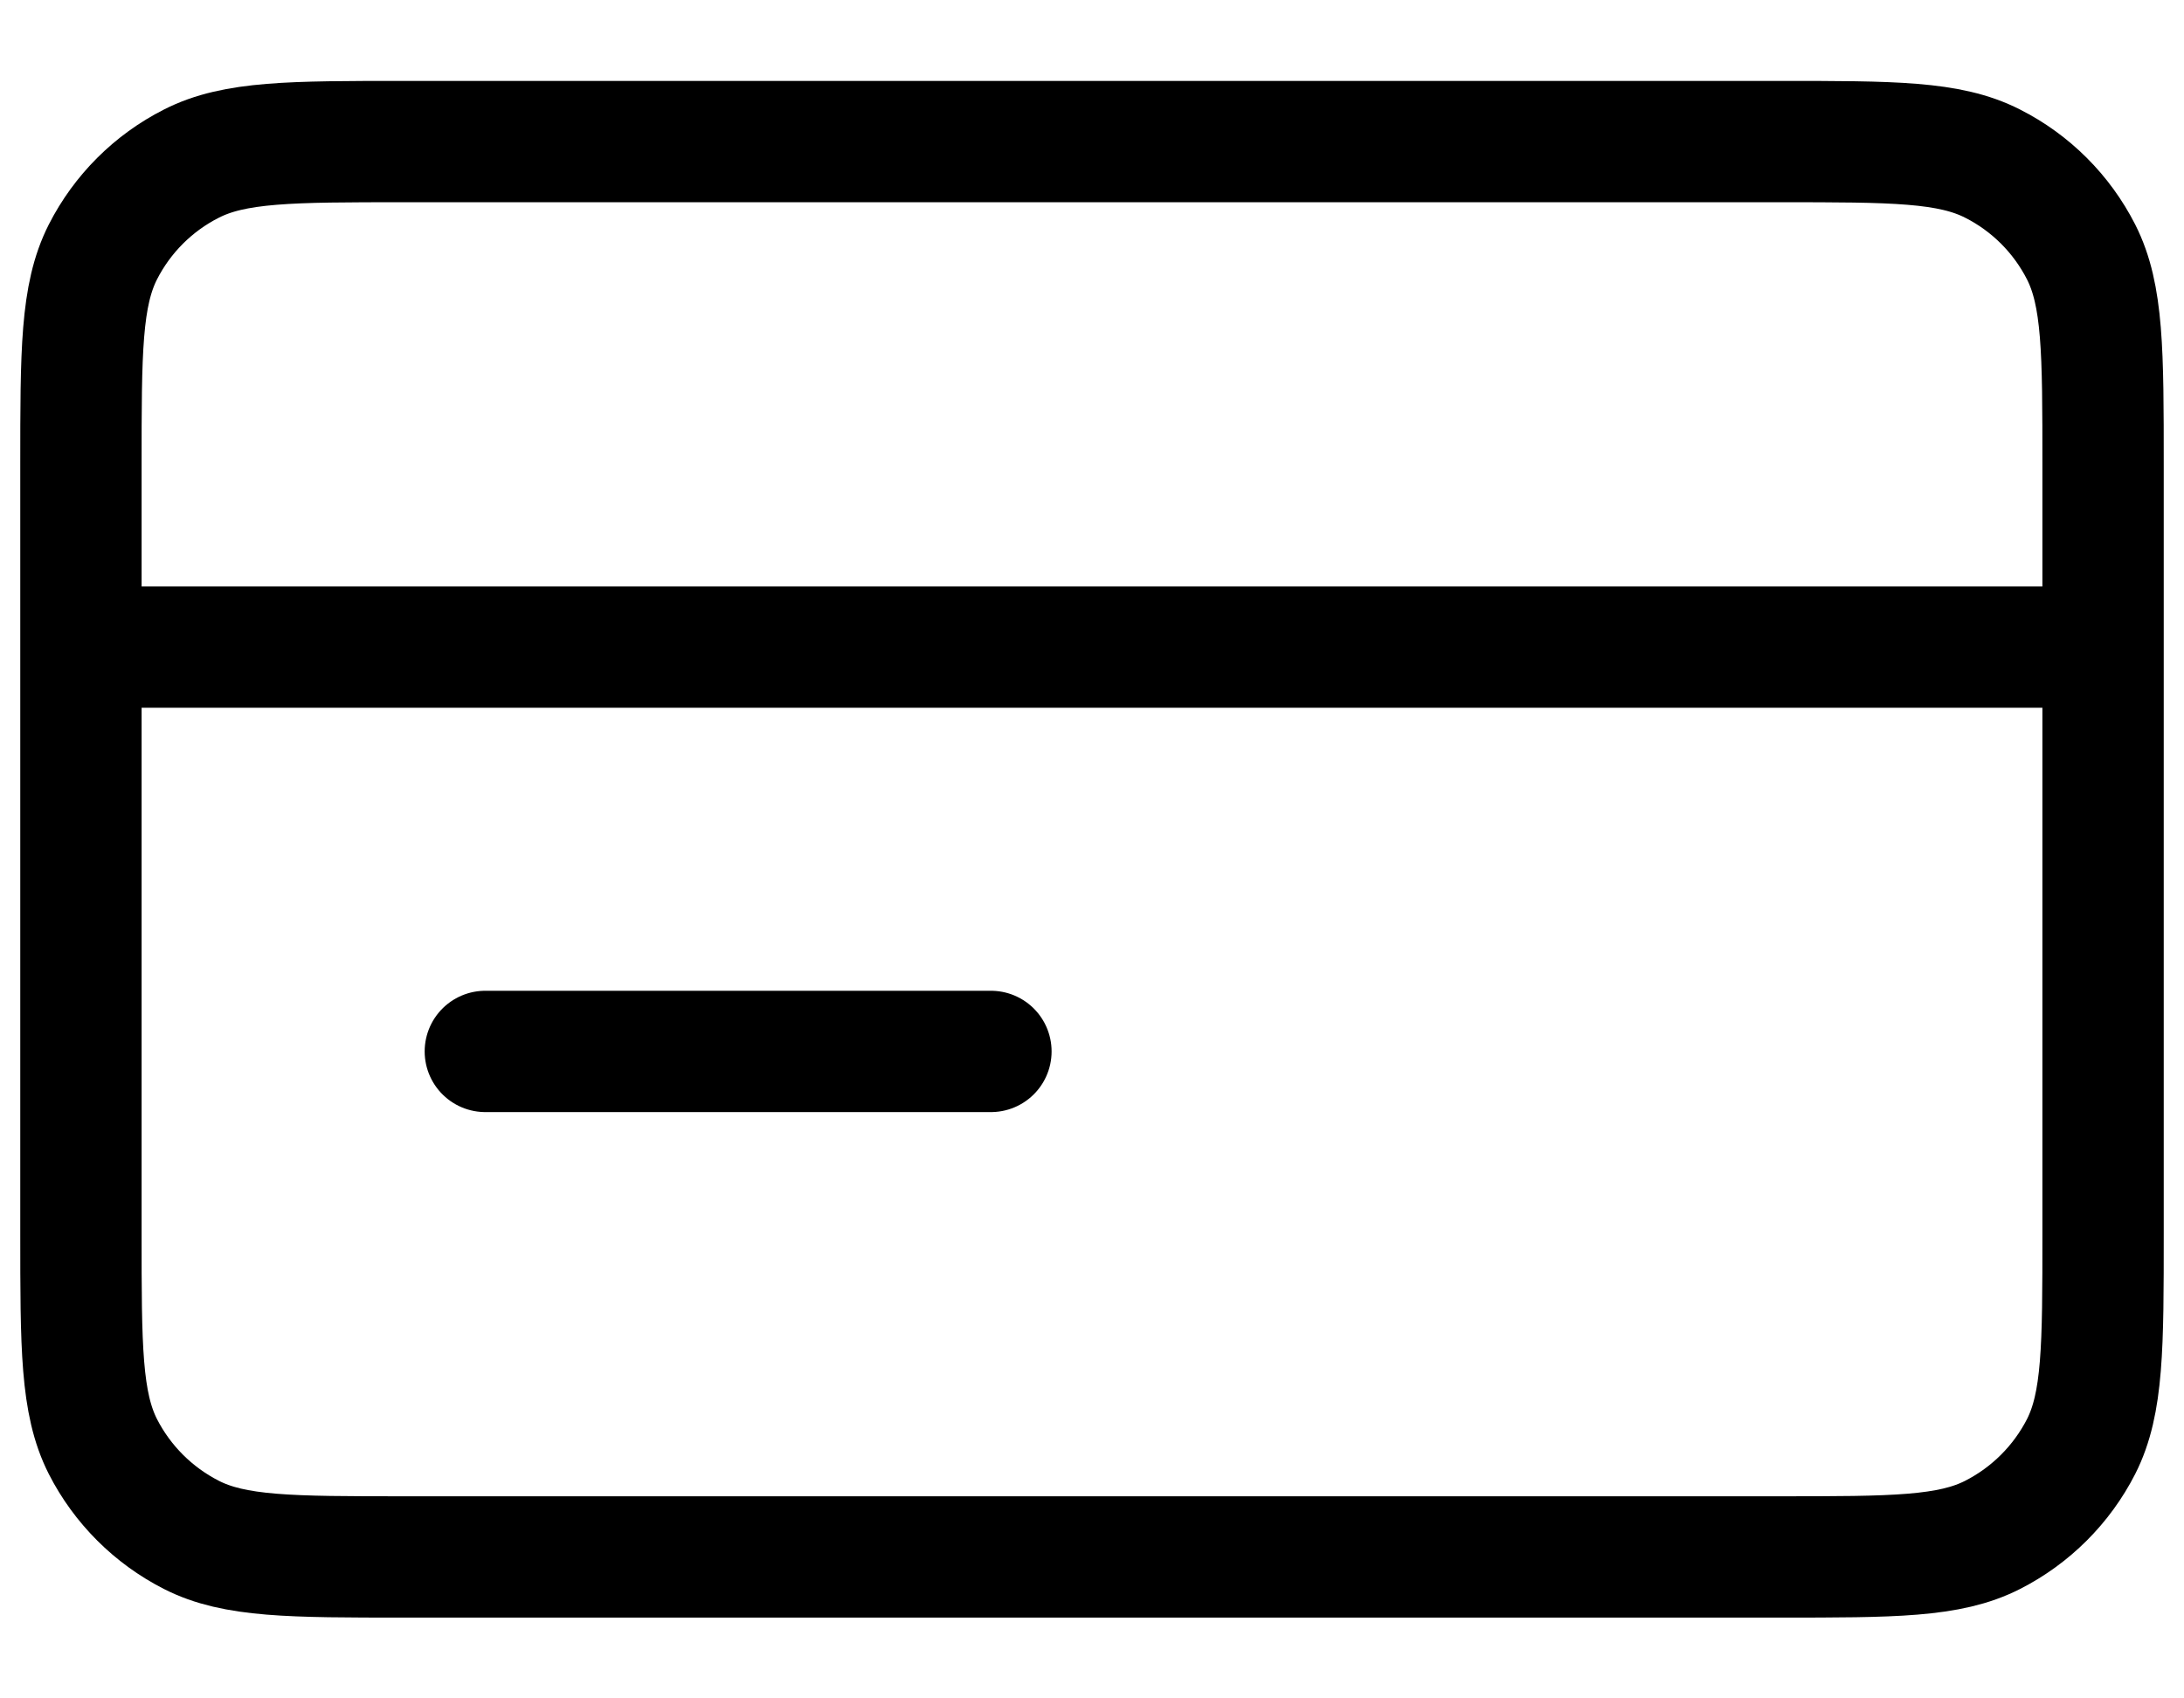 <svg width="18" height="14" viewBox="0 0 18 14" fill="none" xmlns="http://www.w3.org/2000/svg">
<path d="M17.333 5.334H0.667M8.167 8.667H4M0.667 3.834L0.667 10.167C0.667 11.1 0.667 11.567 0.848 11.924C1.008 12.237 1.263 12.492 1.577 12.652C1.933 12.834 2.4 12.834 3.333 12.834L14.667 12.834C15.6 12.834 16.067 12.834 16.423 12.652C16.737 12.492 16.992 12.237 17.152 11.924C17.333 11.567 17.333 11.1 17.333 10.167V3.834C17.333 2.9 17.333 2.434 17.152 2.077C16.992 1.763 16.737 1.508 16.423 1.349C16.067 1.167 15.6 1.167 14.667 1.167L3.333 1.167C2.4 1.167 1.933 1.167 1.577 1.349C1.263 1.508 1.008 1.763 0.848 2.077C0.667 2.434 0.667 2.9 0.667 3.834Z" stroke="currentColor" stroke-linecap="round" stroke-linejoin="round"/>
</svg>
